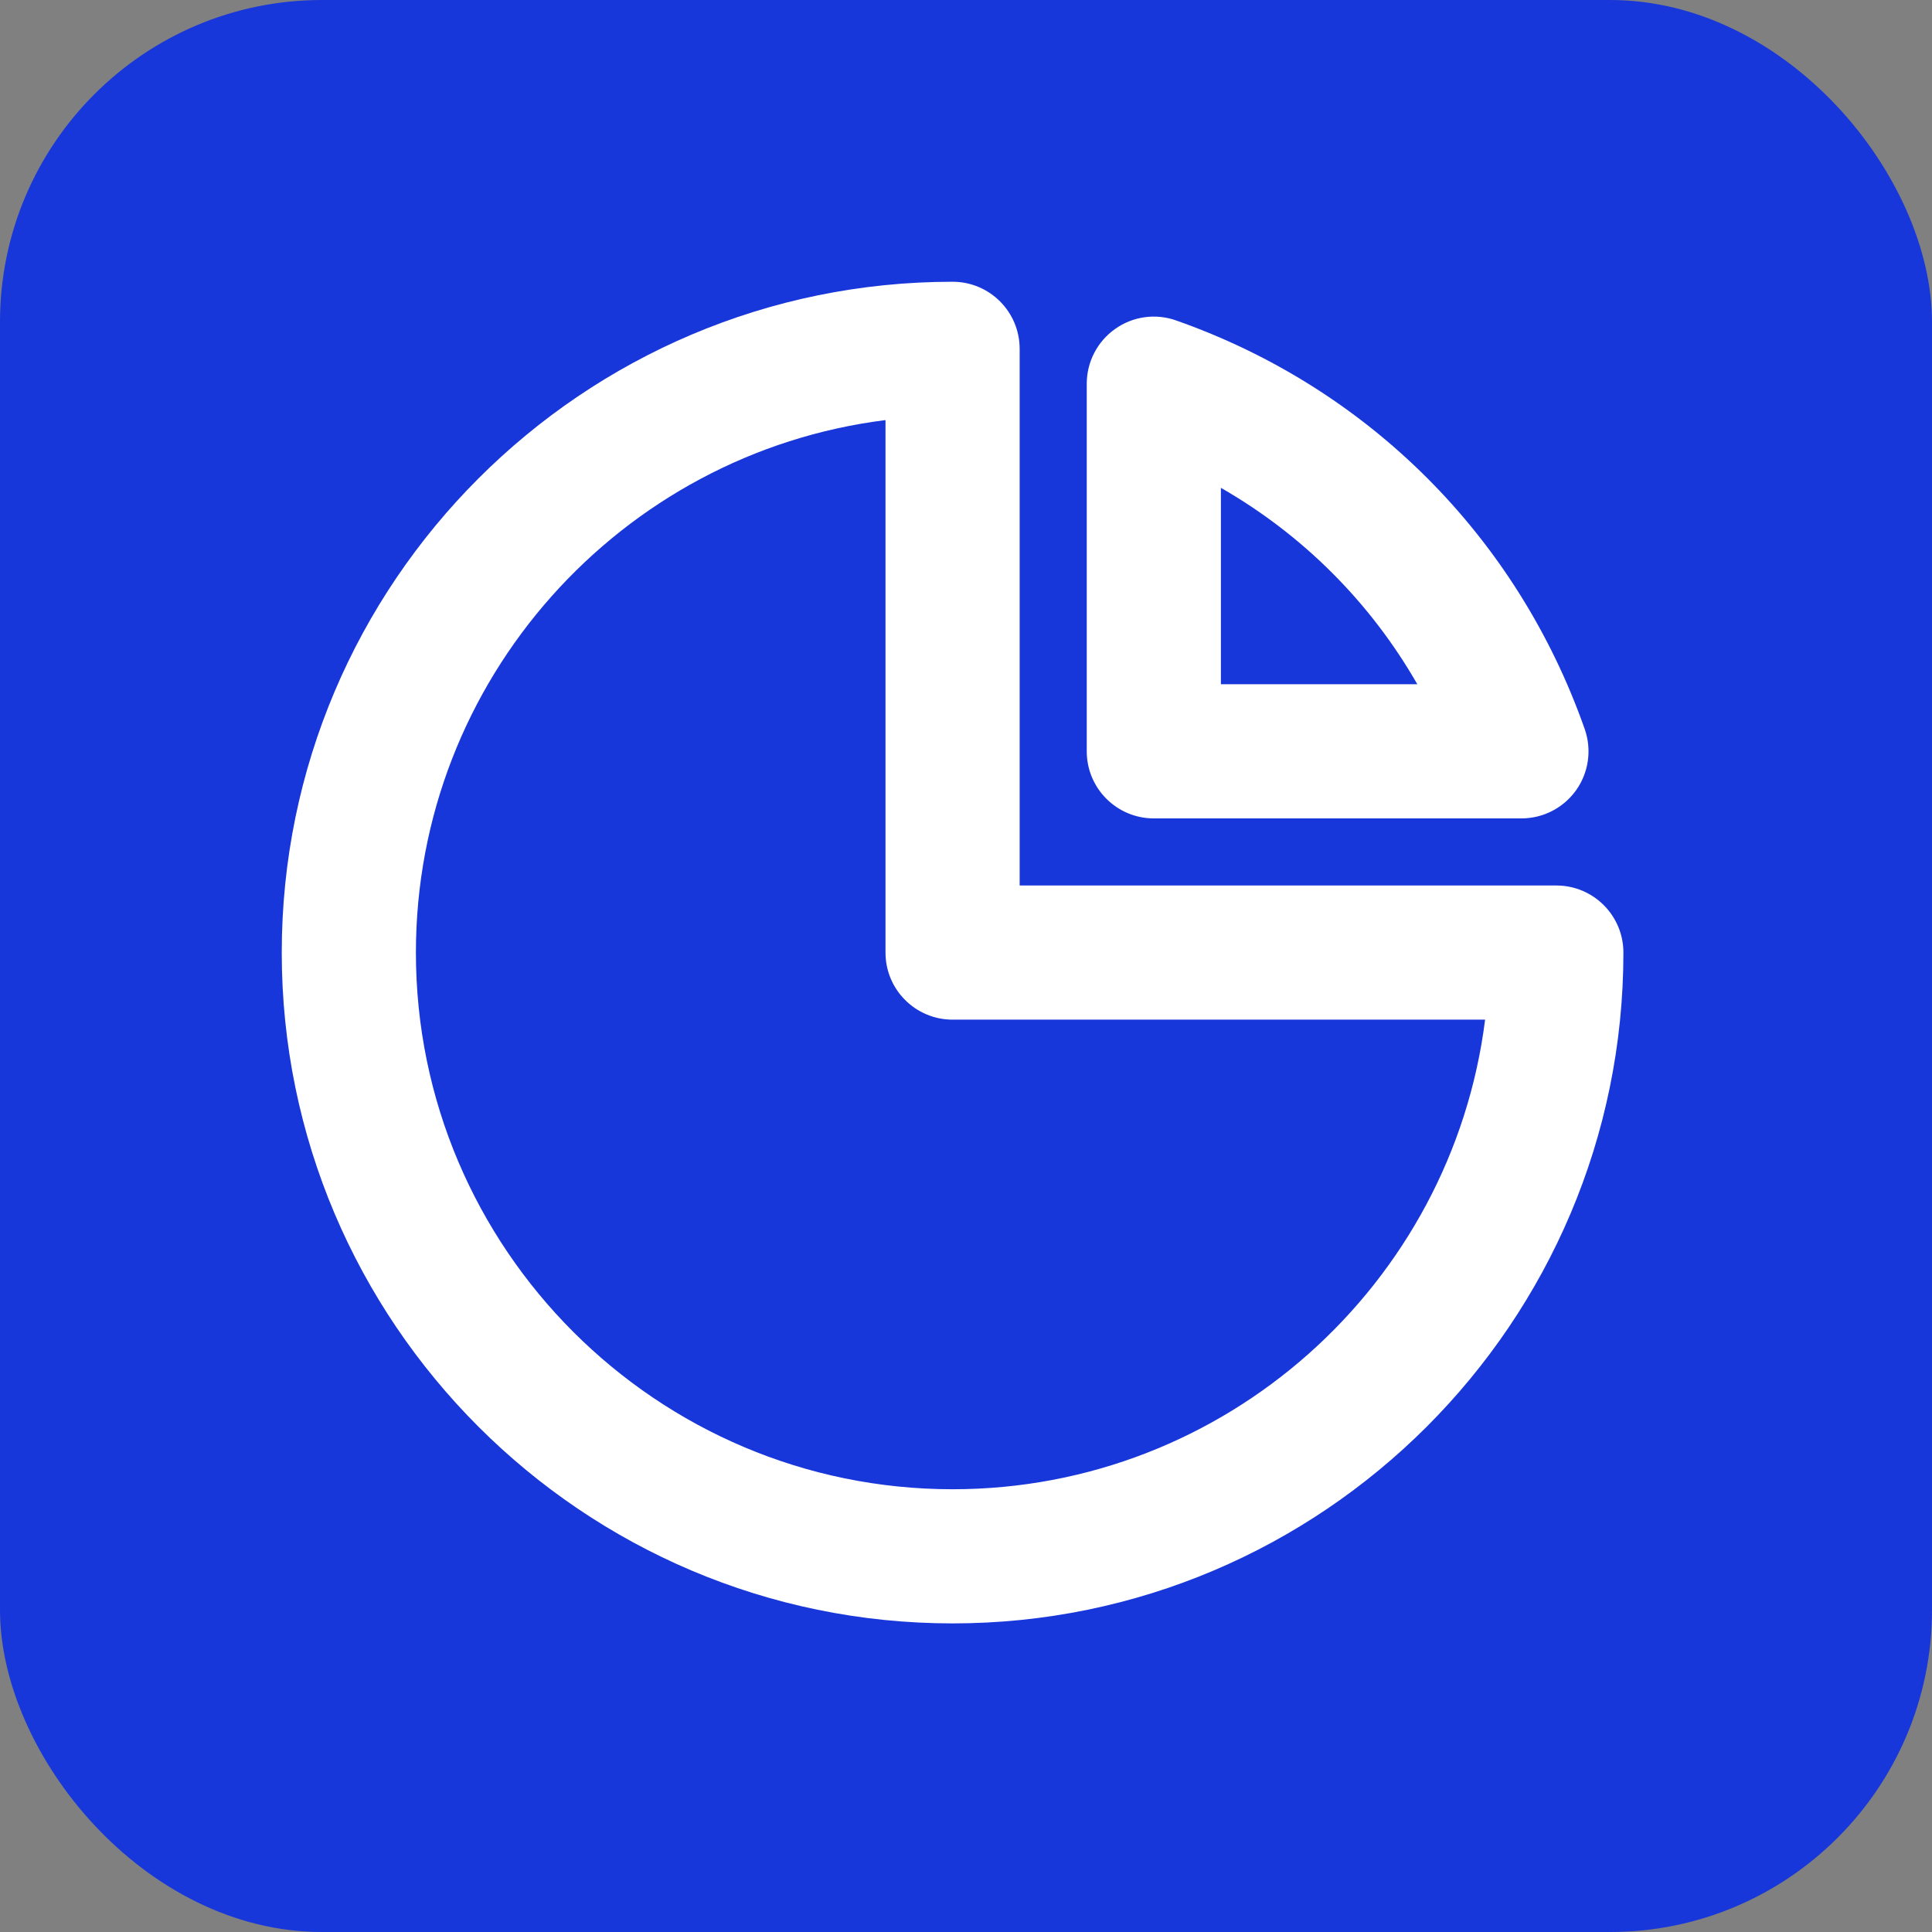 <?xml version="1.0" encoding="UTF-8"?> <svg xmlns="http://www.w3.org/2000/svg" width="48" height="48" viewBox="0 0 48 48" fill="none"><rect x="0" y="0" width="48" height="48" fill="#808080" stroke="none"/> <rect width="48" height="48" rx="8" fill="#1837DA"></rect> <path d="M38.667 22H25.333V8.667C25.333 7.746 24.587 7 23.667 7C14.476 7 7 14.476 7 23.667C7 32.857 14.476 40.333 23.667 40.333C32.857 40.333 40.333 32.857 40.333 23.667C40.333 22.746 39.587 22 38.667 22ZM23.667 37C16.315 37 10.333 31.019 10.333 23.667C10.333 16.88 15.432 11.26 22 10.437V23.667C22 24.587 22.746 25.333 23.667 25.333H36.897C36.073 31.901 30.454 37 23.667 37Z" fill="white"></path> <path d="M28.667 20.333H37.8C38.34 20.333 38.847 20.071 39.16 19.63C39.472 19.189 39.551 18.624 39.372 18.114C37.694 13.339 33.994 9.639 29.219 7.961C28.709 7.78 28.143 7.86 27.703 8.174C27.262 8.486 27 8.993 27 9.533V18.667C27 19.587 27.746 20.333 28.667 20.333ZM30.333 12.12C32.368 13.287 34.047 14.966 35.213 17H30.333V12.12Z" fill="white"></path> </svg> 